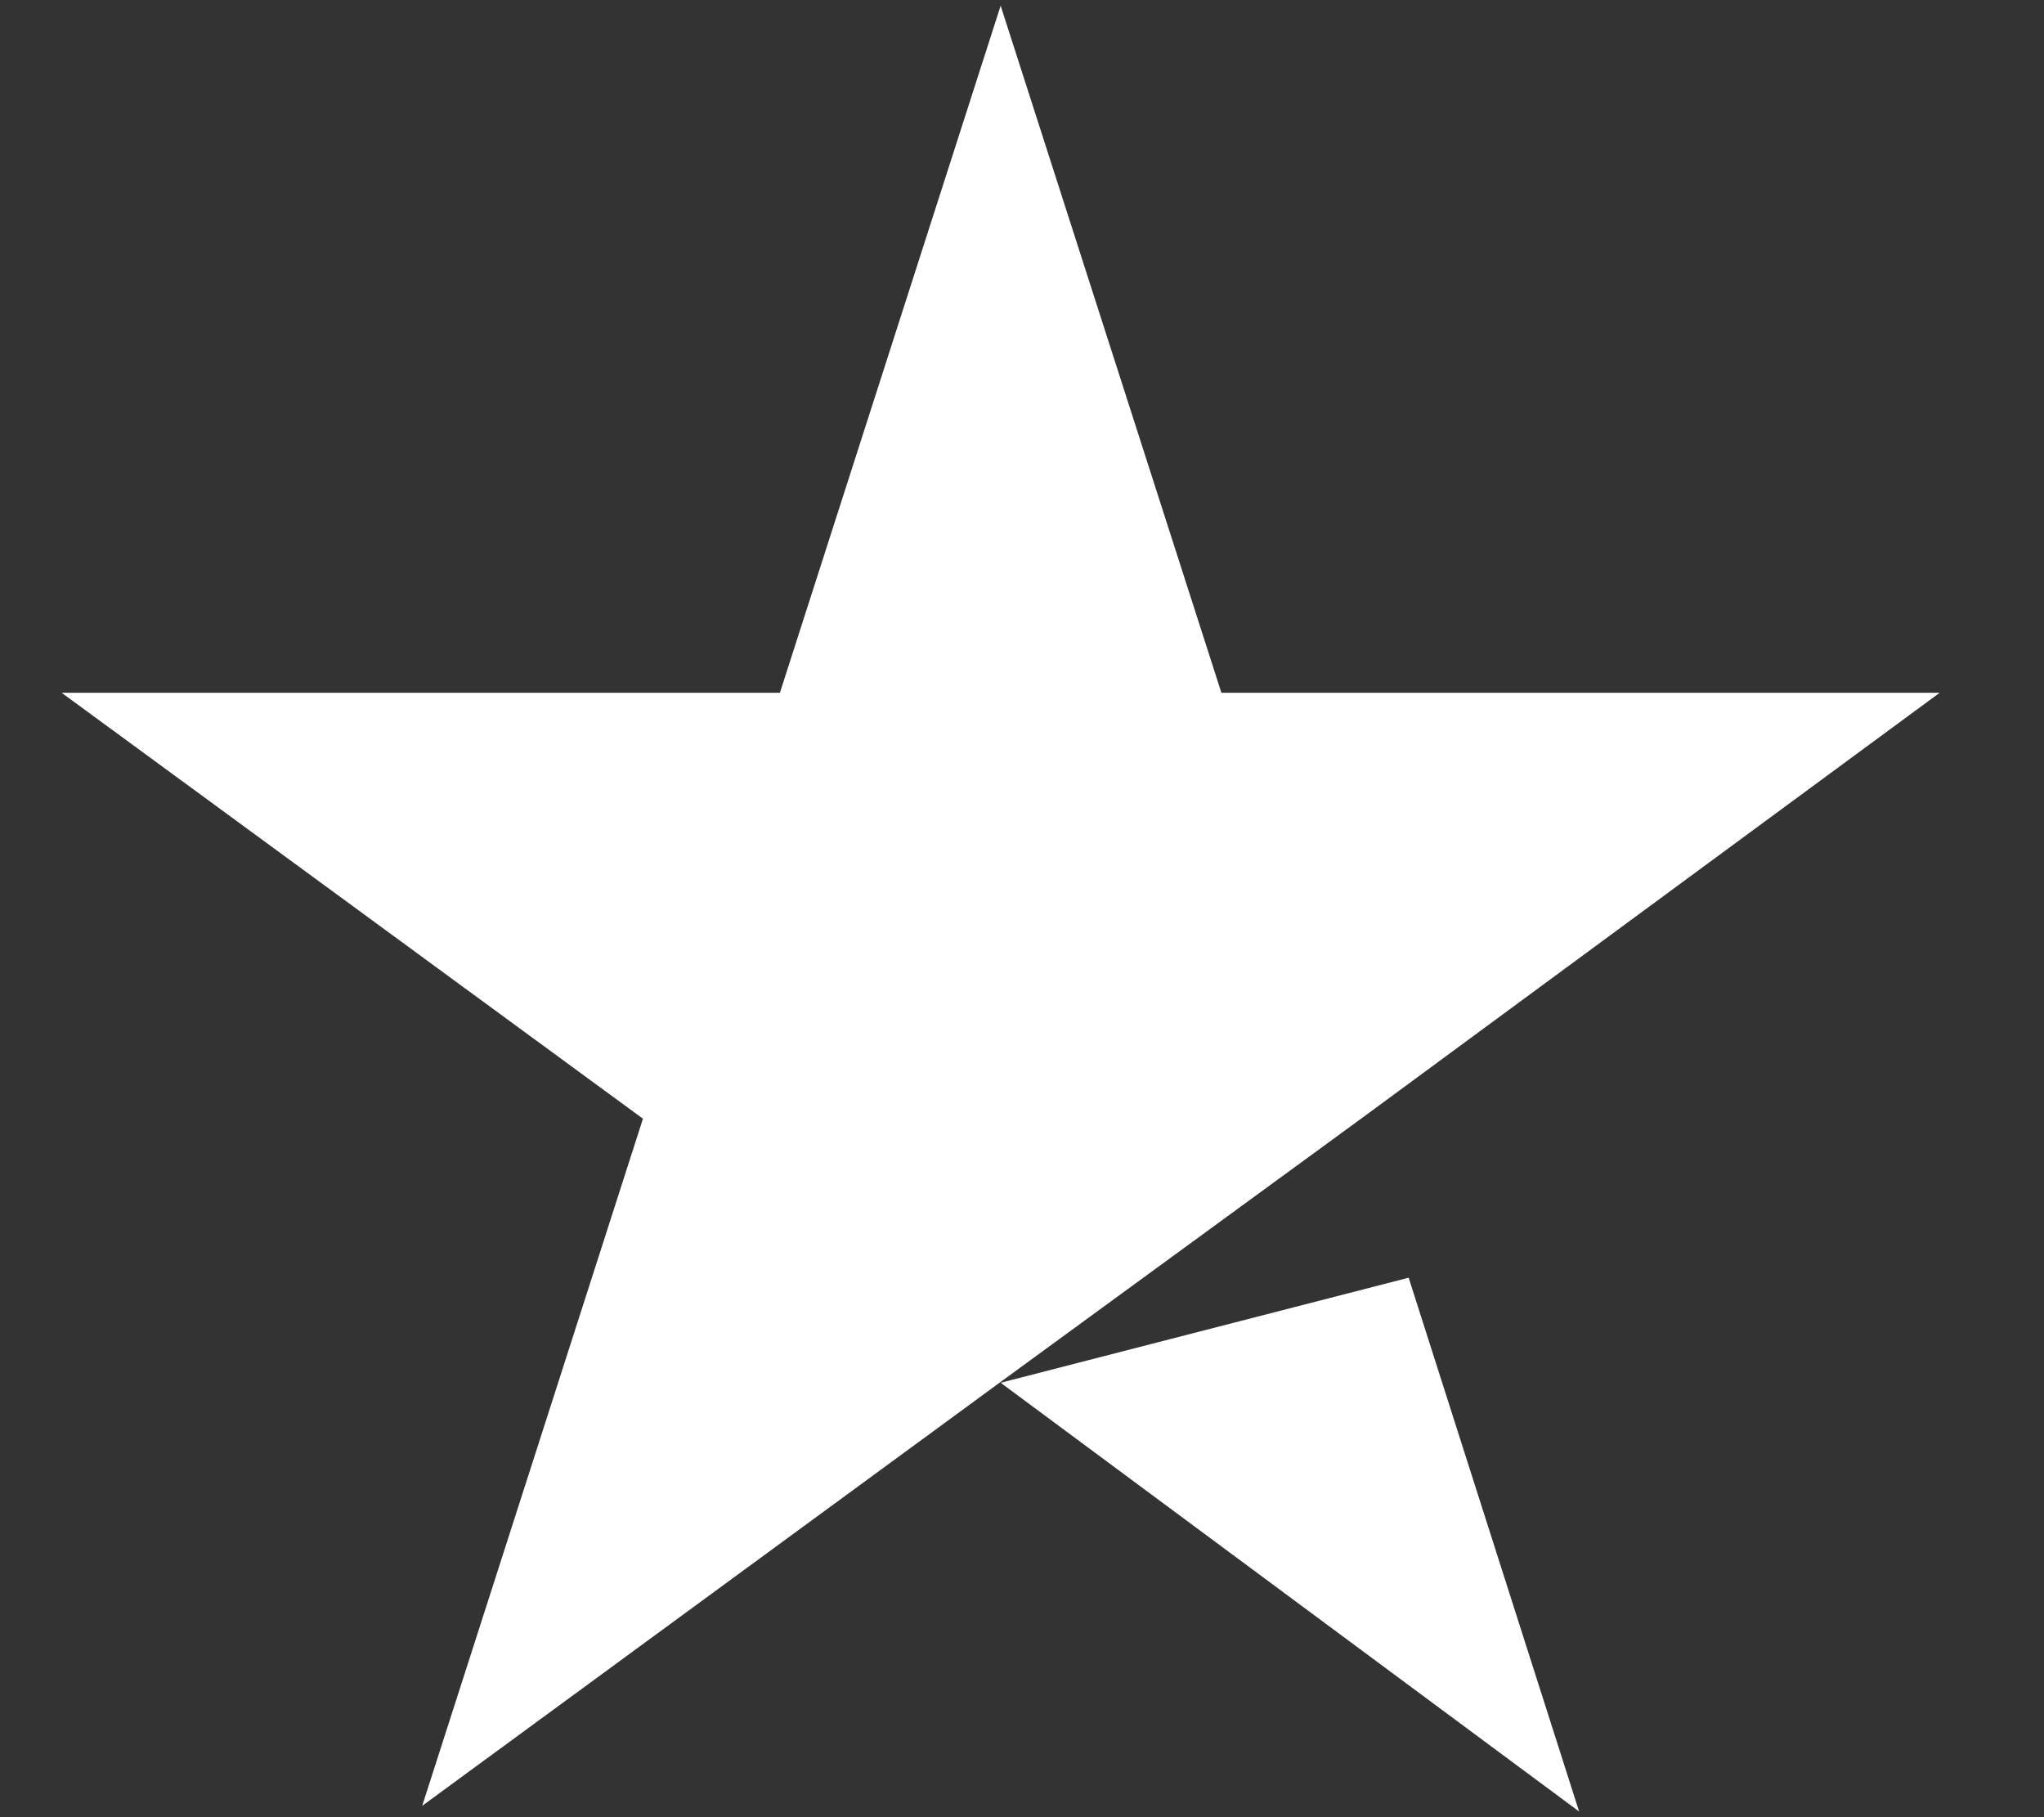 <svg width="18" height="16" viewBox="0 0 18 16" fill="none" xmlns="http://www.w3.org/2000/svg">
<rect x="0" y="0" width="18" height="16" fill="#333333" stroke="none"/>
<path d="M8.812 12.175L12.405 11.25L13.906 15.95L8.812 12.175ZM17.081 6.1H10.756L8.812 0.05L6.868 6.1H0.543L5.662 9.85L3.718 15.9L8.836 12.15L11.986 9.85L17.081 6.1Z" fill="white"/>
</svg>
